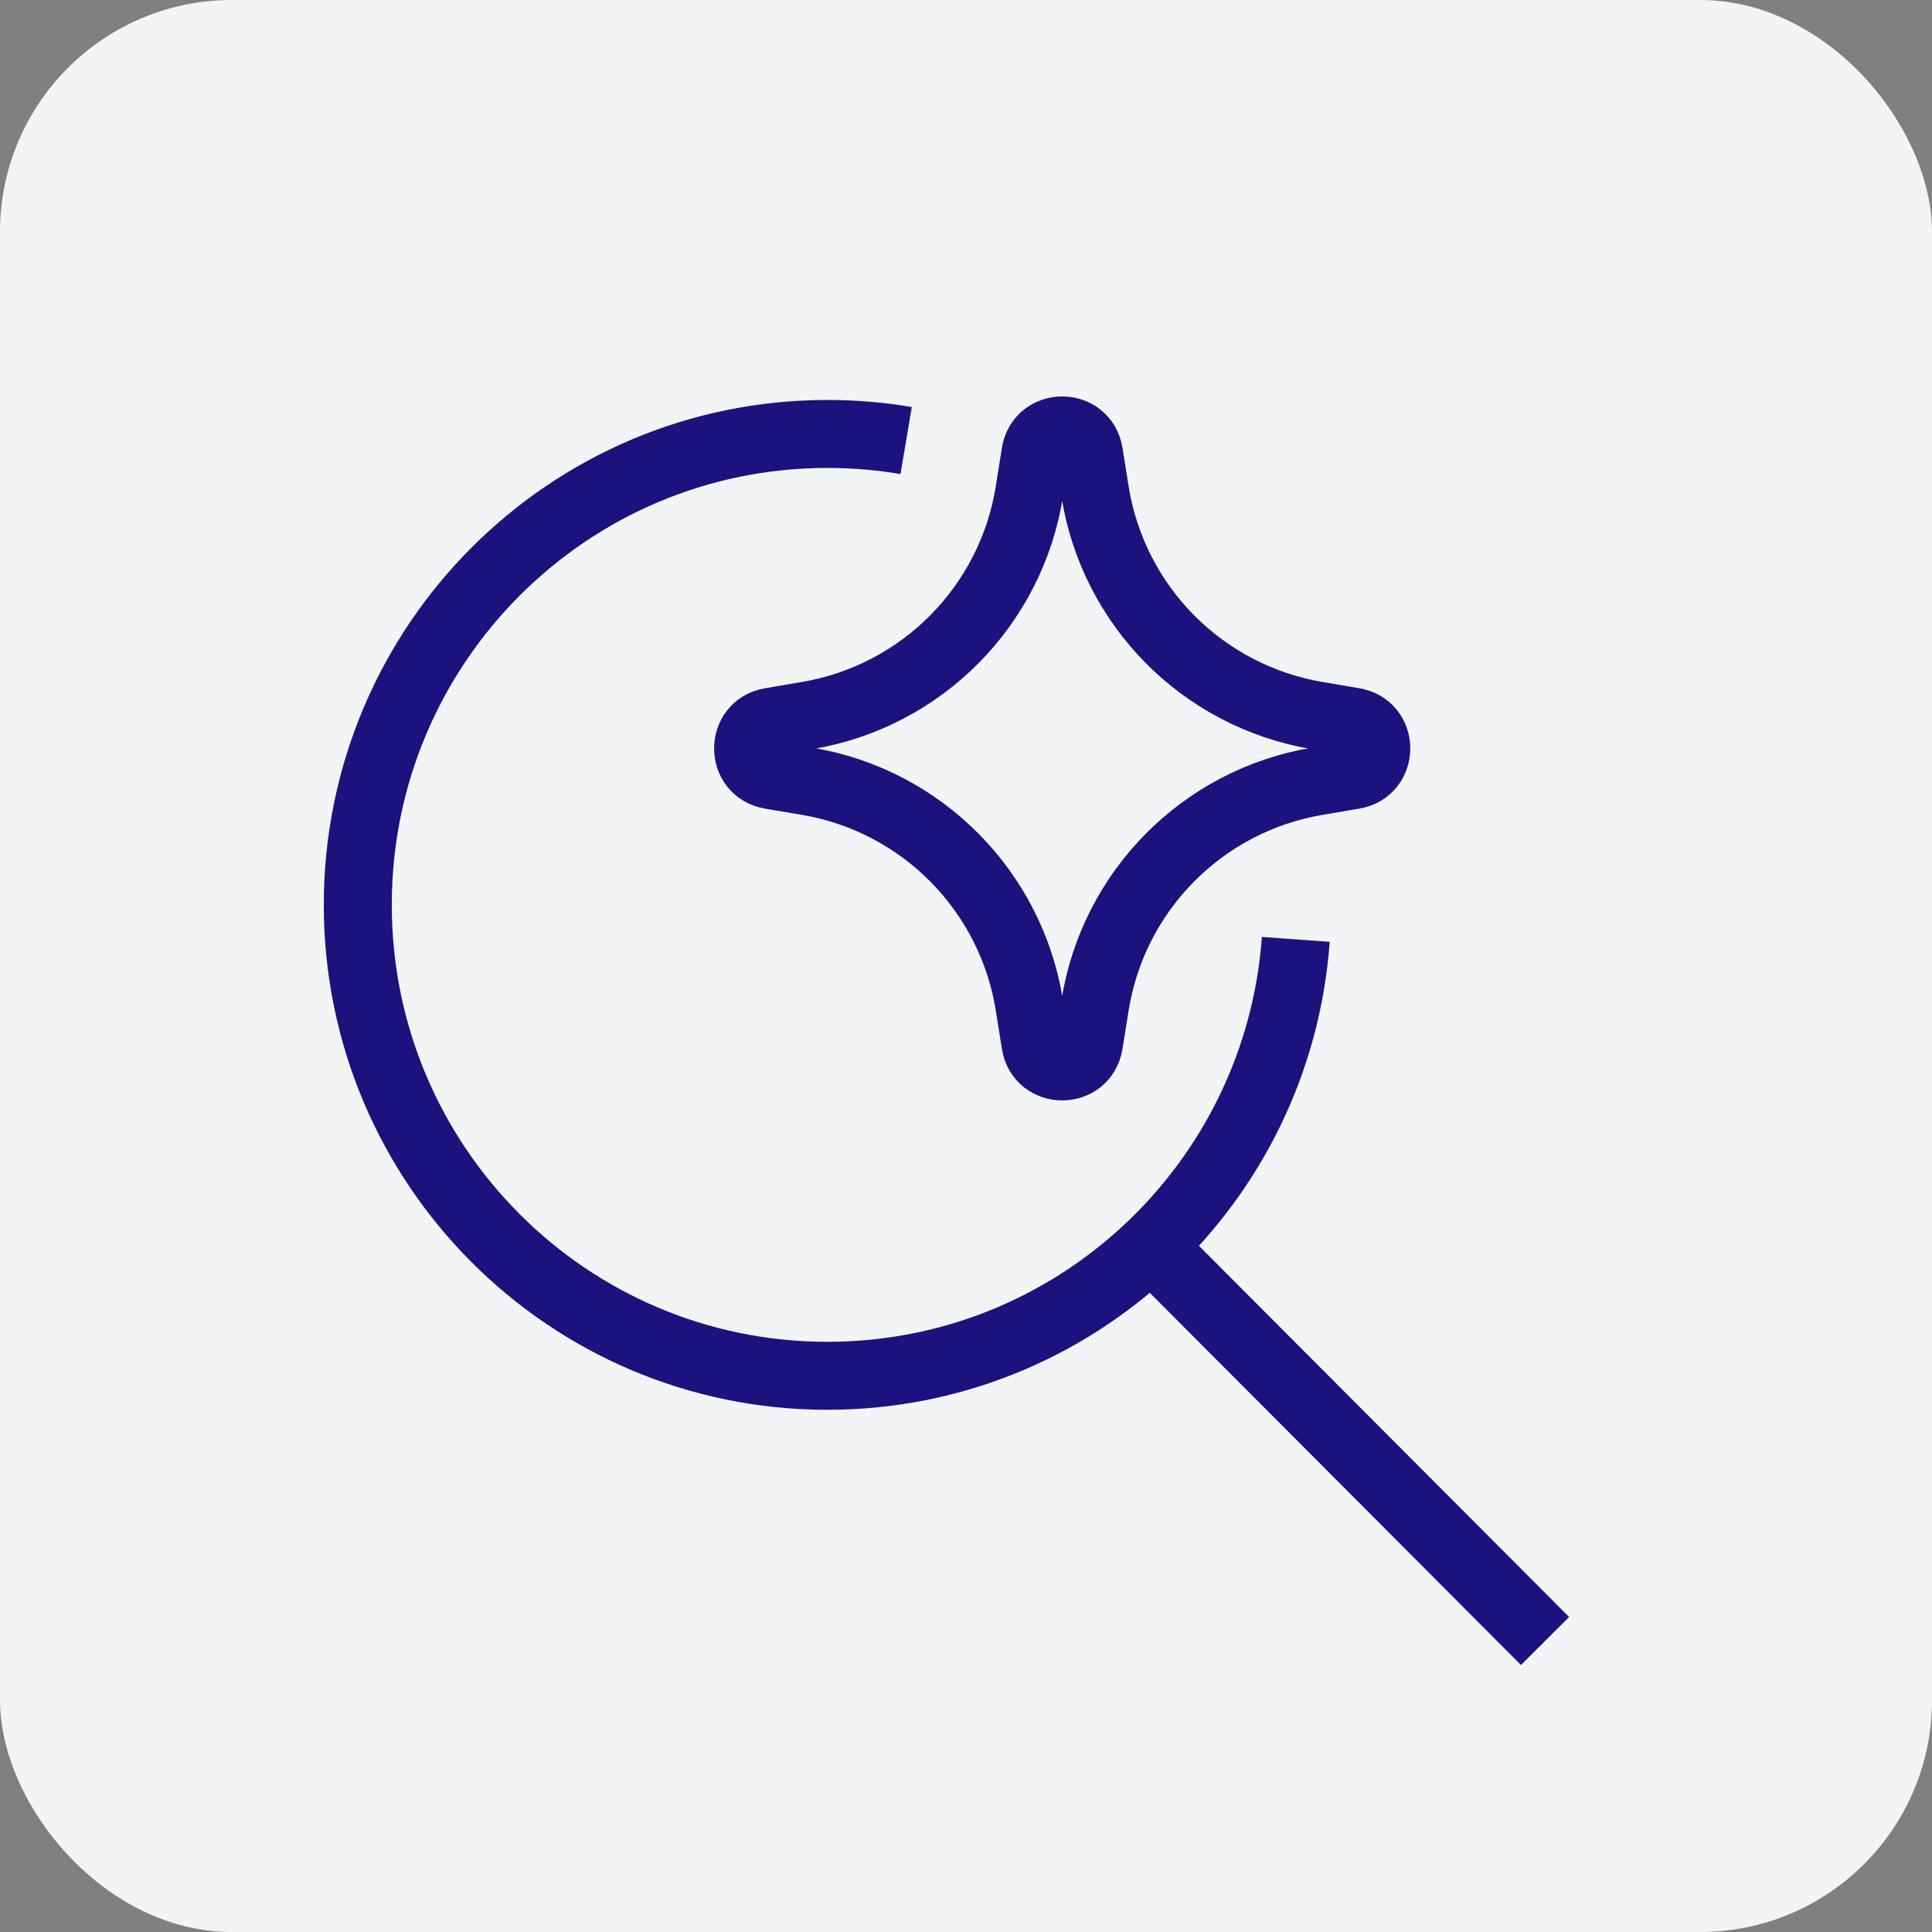 <svg width="54" height="54" viewBox="0 0 54 54" fill="none" xmlns="http://www.w3.org/2000/svg">
<rect x="0" y="0" width="54" height="54" fill="#808080" stroke="none"/>
<rect width="54" height="54" rx="6.48" fill="#F2F4F6"/>
<path d="M36.218 26.256C35.726 33.075 30.053 38.454 23.126 38.454C15.877 38.454 10 32.561 10 25.292C10 18.022 15.877 12.129 23.126 12.129C23.876 12.129 24.611 12.192 25.327 12.313" stroke="#1B127D" stroke-width="1.9"/>
<path d="M32.324 34.976L43.184 45.866" stroke="#1B127D" stroke-width="1.9"/>
<path d="M28.942 12.667C29.078 11.819 30.299 11.819 30.435 12.667L30.607 13.741C31.118 16.939 33.611 19.456 36.804 19.998L37.838 20.174C38.677 20.316 38.677 21.521 37.838 21.664L36.804 21.839C33.611 22.381 31.118 24.898 30.607 28.096L30.435 29.17C30.299 30.019 29.078 30.019 28.942 29.17L28.771 28.096C28.259 24.898 25.766 22.381 22.573 21.839L21.539 21.664C20.7 21.521 20.7 20.316 21.539 20.174L22.573 19.998C25.766 19.456 28.259 16.939 28.771 13.741L28.942 12.667Z" stroke="#1B127D" stroke-width="1.9" stroke-linejoin="round"/>
</svg>
